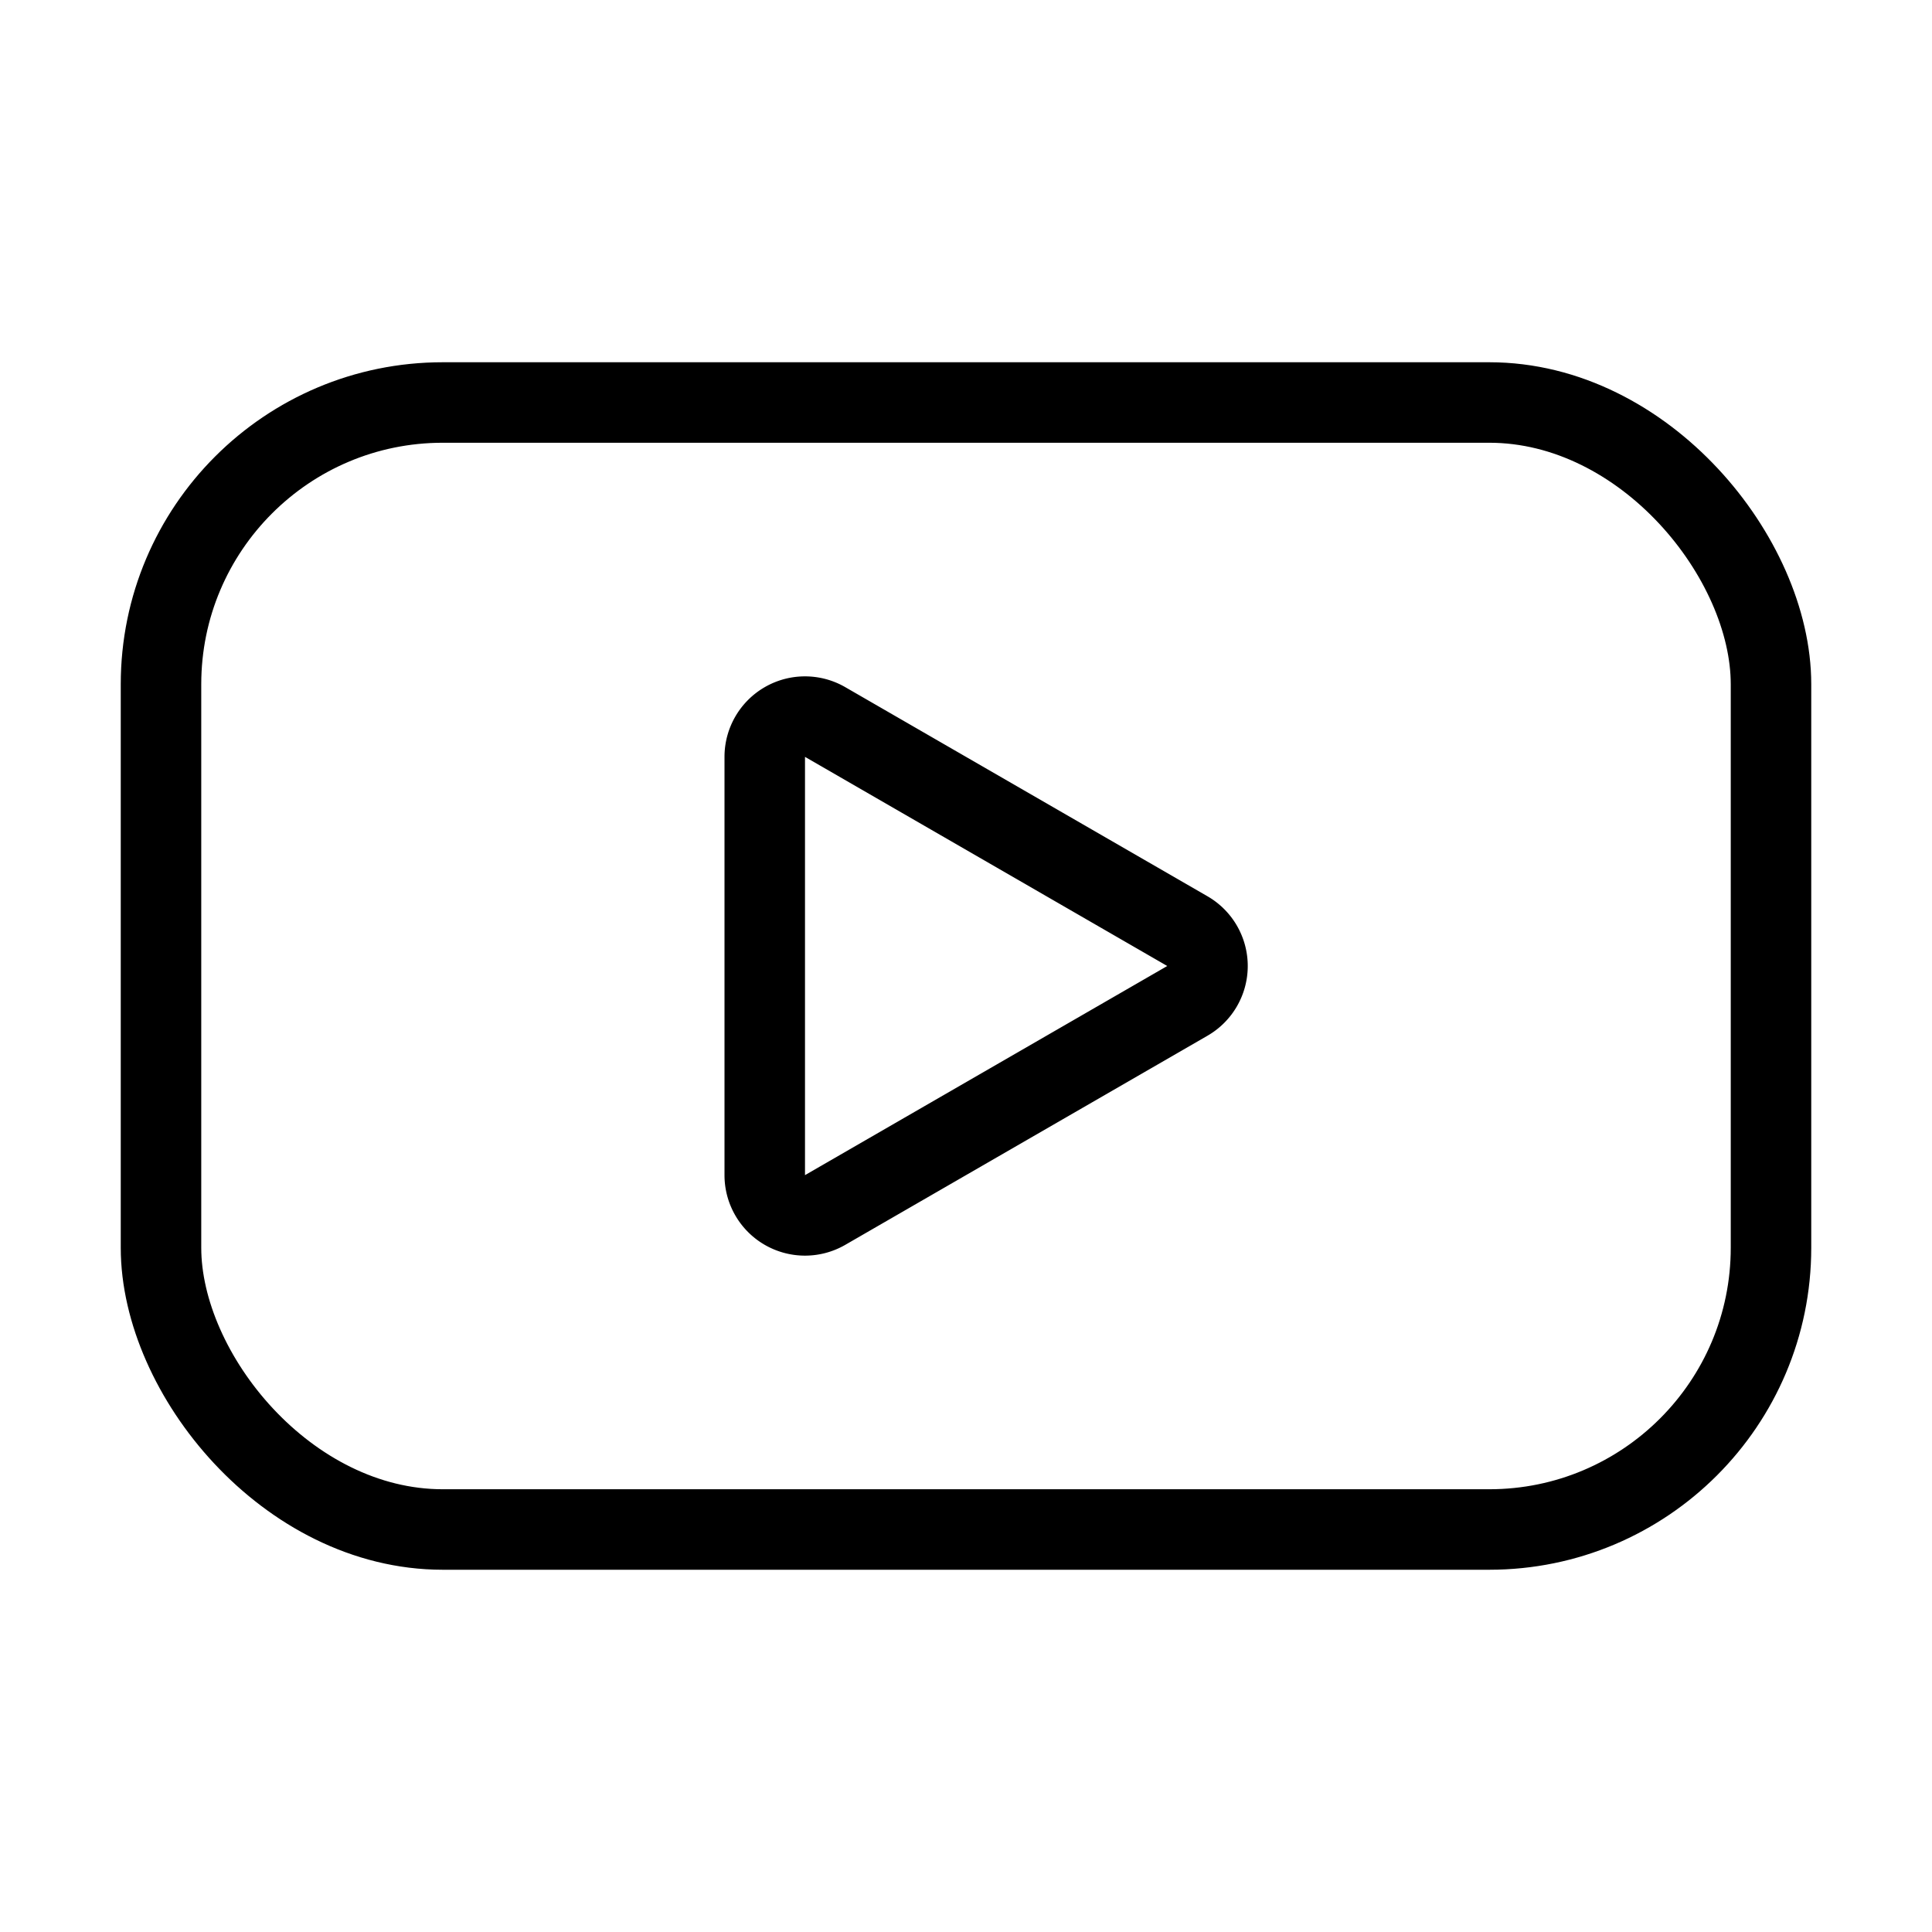 <svg width="24" height="24" viewBox="0 0 24 24" fill="none" xmlns="http://www.w3.org/2000/svg">
    <rect x="2" y="5" width="20" height="14" rx="3.5" stroke="#000"/>
    <path d="M14.75 11.567a.5.5 0 0 1 0 .866l-4.5 2.598a.5.5 0 0 1-.75-.433V9.402a.5.5 0 0 1 .75-.433l4.5 2.598z" stroke="#000" stroke-linejoin="round"/>
</svg>
